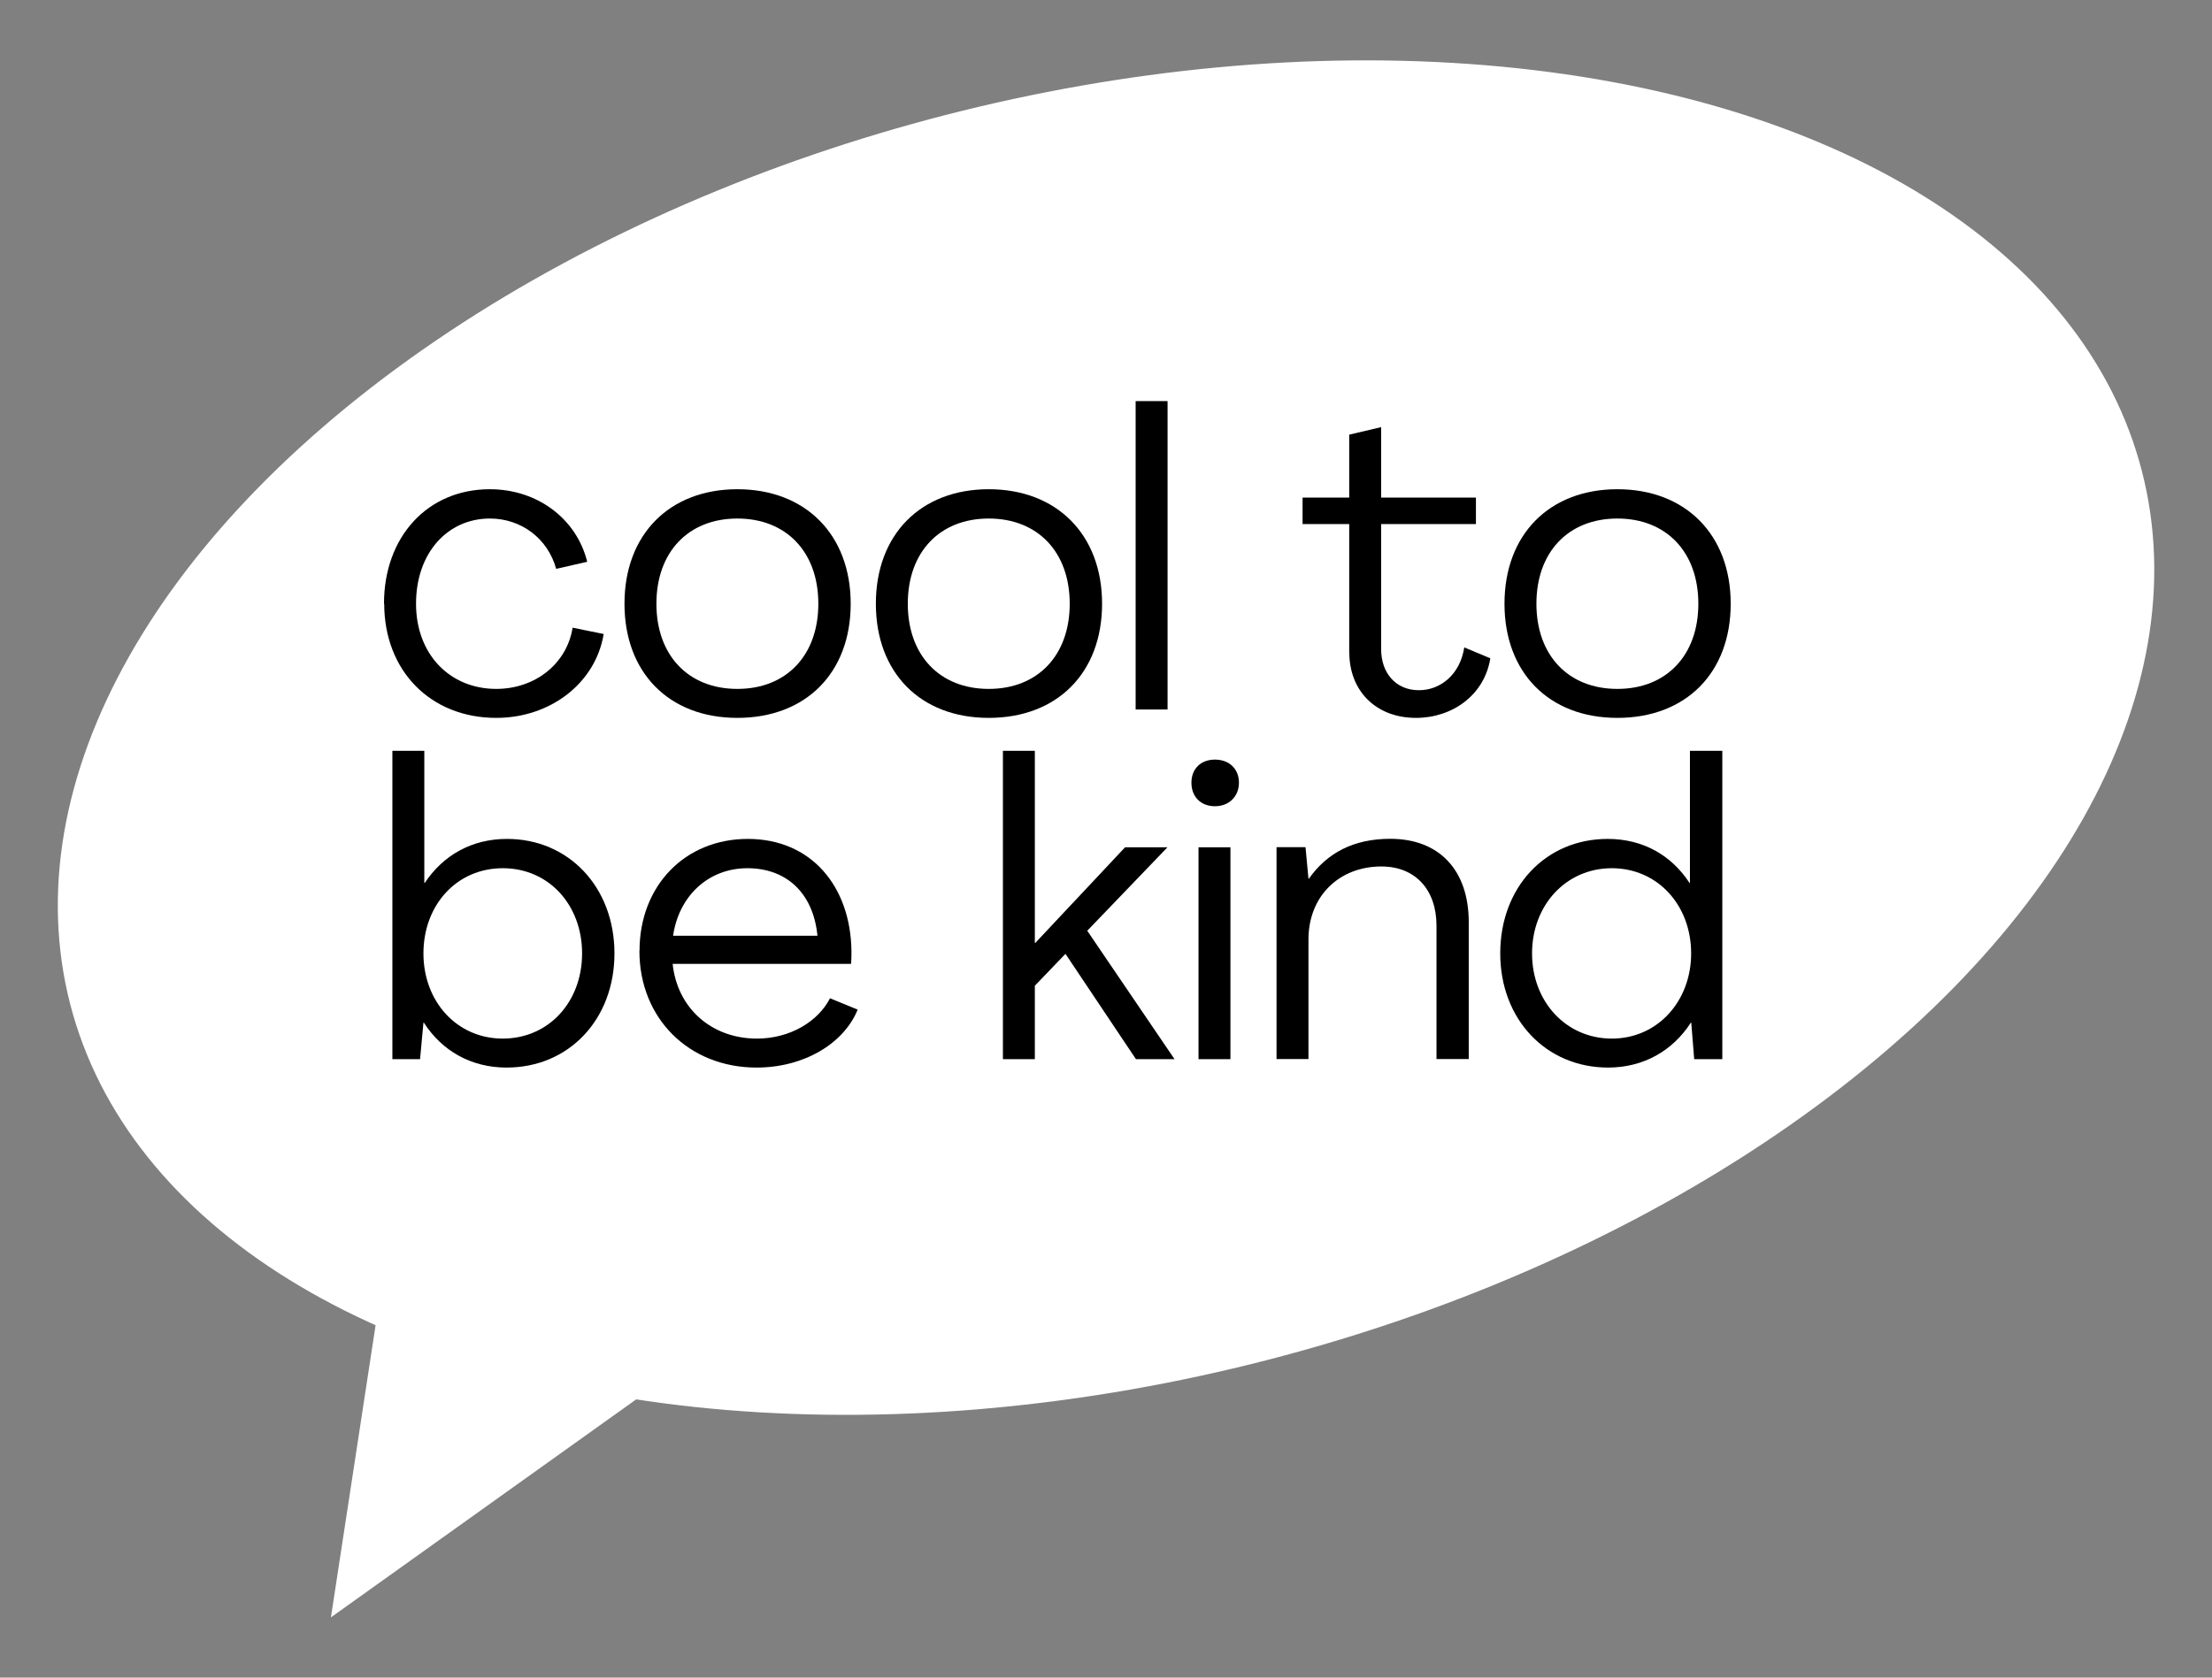 <?xml version="1.0" encoding="UTF-8"?><svg id="Stoerer" xmlns="http://www.w3.org/2000/svg" viewBox="0 0 203 154"><rect x="0" y="0" width="203" height="154" fill="#808080" stroke="none"/><defs><style>.cls-1{fill:#fff;}</style></defs><g><ellipse class="cls-1" cx="101.5" cy="67.71" rx="98.16" ry="59.02" transform="translate(-13.66 27.41) rotate(-14.42)"/><polygon class="cls-1" points="37.05 104.76 30.37 148.47 73.42 117.72 37.05 104.76"/></g><g><path d="M35.24,55.42c0-6.16,4.01-10.51,9.71-10.51,4.39,0,7.97,2.73,8.94,6.66l-2.85,.65c-.77-2.81-3.23-4.62-6.08-4.62-3.89,0-6.78,3.16-6.78,7.82s3.12,7.82,7.36,7.82c3.54,0,6.47-2.27,7.01-5.62l2.85,.58c-.73,4.47-4.85,7.7-9.86,7.7-6.05,0-10.28-4.35-10.28-10.48Z"/><path d="M57.31,55.42c0-6.35,4.12-10.51,10.36-10.51s10.4,4.16,10.4,10.51-4.12,10.48-10.4,10.48-10.36-4.16-10.36-10.48Zm17.79,0c0-4.74-2.93-7.82-7.43-7.82s-7.43,3.08-7.43,7.82,2.93,7.82,7.43,7.82,7.43-3.08,7.43-7.82Z"/><path d="M80.38,55.42c0-6.35,4.12-10.51,10.36-10.51s10.4,4.16,10.4,10.51-4.12,10.48-10.4,10.48-10.36-4.16-10.36-10.48Zm17.79,0c0-4.74-2.93-7.82-7.43-7.82s-7.43,3.08-7.43,7.82,2.93,7.82,7.43,7.82,7.43-3.08,7.43-7.82Z"/><path d="M104.22,65.13v-28.31h2.93v28.31h-2.93Z"/><path d="M123.82,59.89v-11.78h-4.28v-2.43h4.28v-5.78l2.93-.69v6.47h8.7v2.43h-8.7v11.48c0,2.2,1.35,3.77,3.47,3.77,1.96,0,3.77-1.42,4.16-3.93l2.39,1c-.54,3.39-3.5,5.47-6.82,5.47-3.66,0-6.12-2.46-6.12-6.01Z"/><path d="M138.07,55.42c0-6.35,4.12-10.51,10.36-10.51s10.4,4.16,10.4,10.51-4.12,10.48-10.4,10.48-10.36-4.16-10.36-10.48Zm17.79,0c0-4.74-2.93-7.82-7.43-7.82s-7.43,3.08-7.43,7.82,2.93,7.82,7.43,7.82,7.43-3.08,7.43-7.82Z"/><path d="M38.9,93.88h-.04l-.31,3.35h-2.54v-28.31h2.93v12.13h.04c1.69-2.54,4.31-4.04,7.55-4.04,5.66,0,9.86,4.43,9.86,10.51s-4.2,10.48-9.9,10.48c-3.27,0-5.93-1.54-7.59-4.12Zm14.52-6.36c0-4.43-3.04-7.82-7.28-7.82s-7.28,3.39-7.28,7.82,3.08,7.82,7.28,7.82,7.28-3.35,7.28-7.82Z"/><path d="M58.69,87.29c0-5.97,4.16-10.28,9.94-10.28s9.44,4.31,9.51,10.32c0,.35,0,.77-.04,1.15h-16.37c.42,4.04,3.54,6.86,7.74,6.86,3.04,0,5.62-1.58,6.7-3.7l2.54,1.04c-1.27,3.12-4.93,5.32-9.28,5.32-6.2,0-10.75-4.51-10.75-10.71Zm16.33-1.39c-.39-3.97-2.89-6.2-6.43-6.2s-6.28,2.5-6.82,6.2h13.25Z"/><path d="M92.04,97.23v-28.31h2.93v17.64h.04l8.24-8.78h3.89l-7.36,7.66,8.01,11.79h-3.54l-6.47-9.67-2.81,2.93v6.74h-2.93Z"/><path d="M109.34,71.85c0-1.27,.85-2.12,2.16-2.12s2.2,.85,2.2,2.12-.92,2.16-2.2,2.16-2.16-.85-2.16-2.16Zm.65,25.38v-19.45h2.93v19.45h-2.93Z"/><path d="M134.79,84.67v12.55h-2.96v-12.25c0-3.31-1.96-5.43-5.05-5.43-3.89,0-6.7,2.73-6.7,6.7v10.98h-2.93v-19.45h2.66l.27,2.89h.04c1.66-2.35,4.08-3.66,7.47-3.66,4.47,0,7.2,2.85,7.2,7.66Z"/><path d="M137.68,87.52c0-6.08,4.16-10.51,9.86-10.51,3.24,0,5.85,1.5,7.51,4.04h.04v-12.13h2.97v28.31h-2.58l-.27-3.35h-.04c-1.66,2.58-4.35,4.12-7.59,4.12-5.7,0-9.9-4.43-9.9-10.48Zm17.52,0c0-4.43-3.08-7.82-7.28-7.82s-7.32,3.39-7.32,7.82,3.12,7.82,7.32,7.82,7.28-3.43,7.28-7.82Z"/></g></svg>